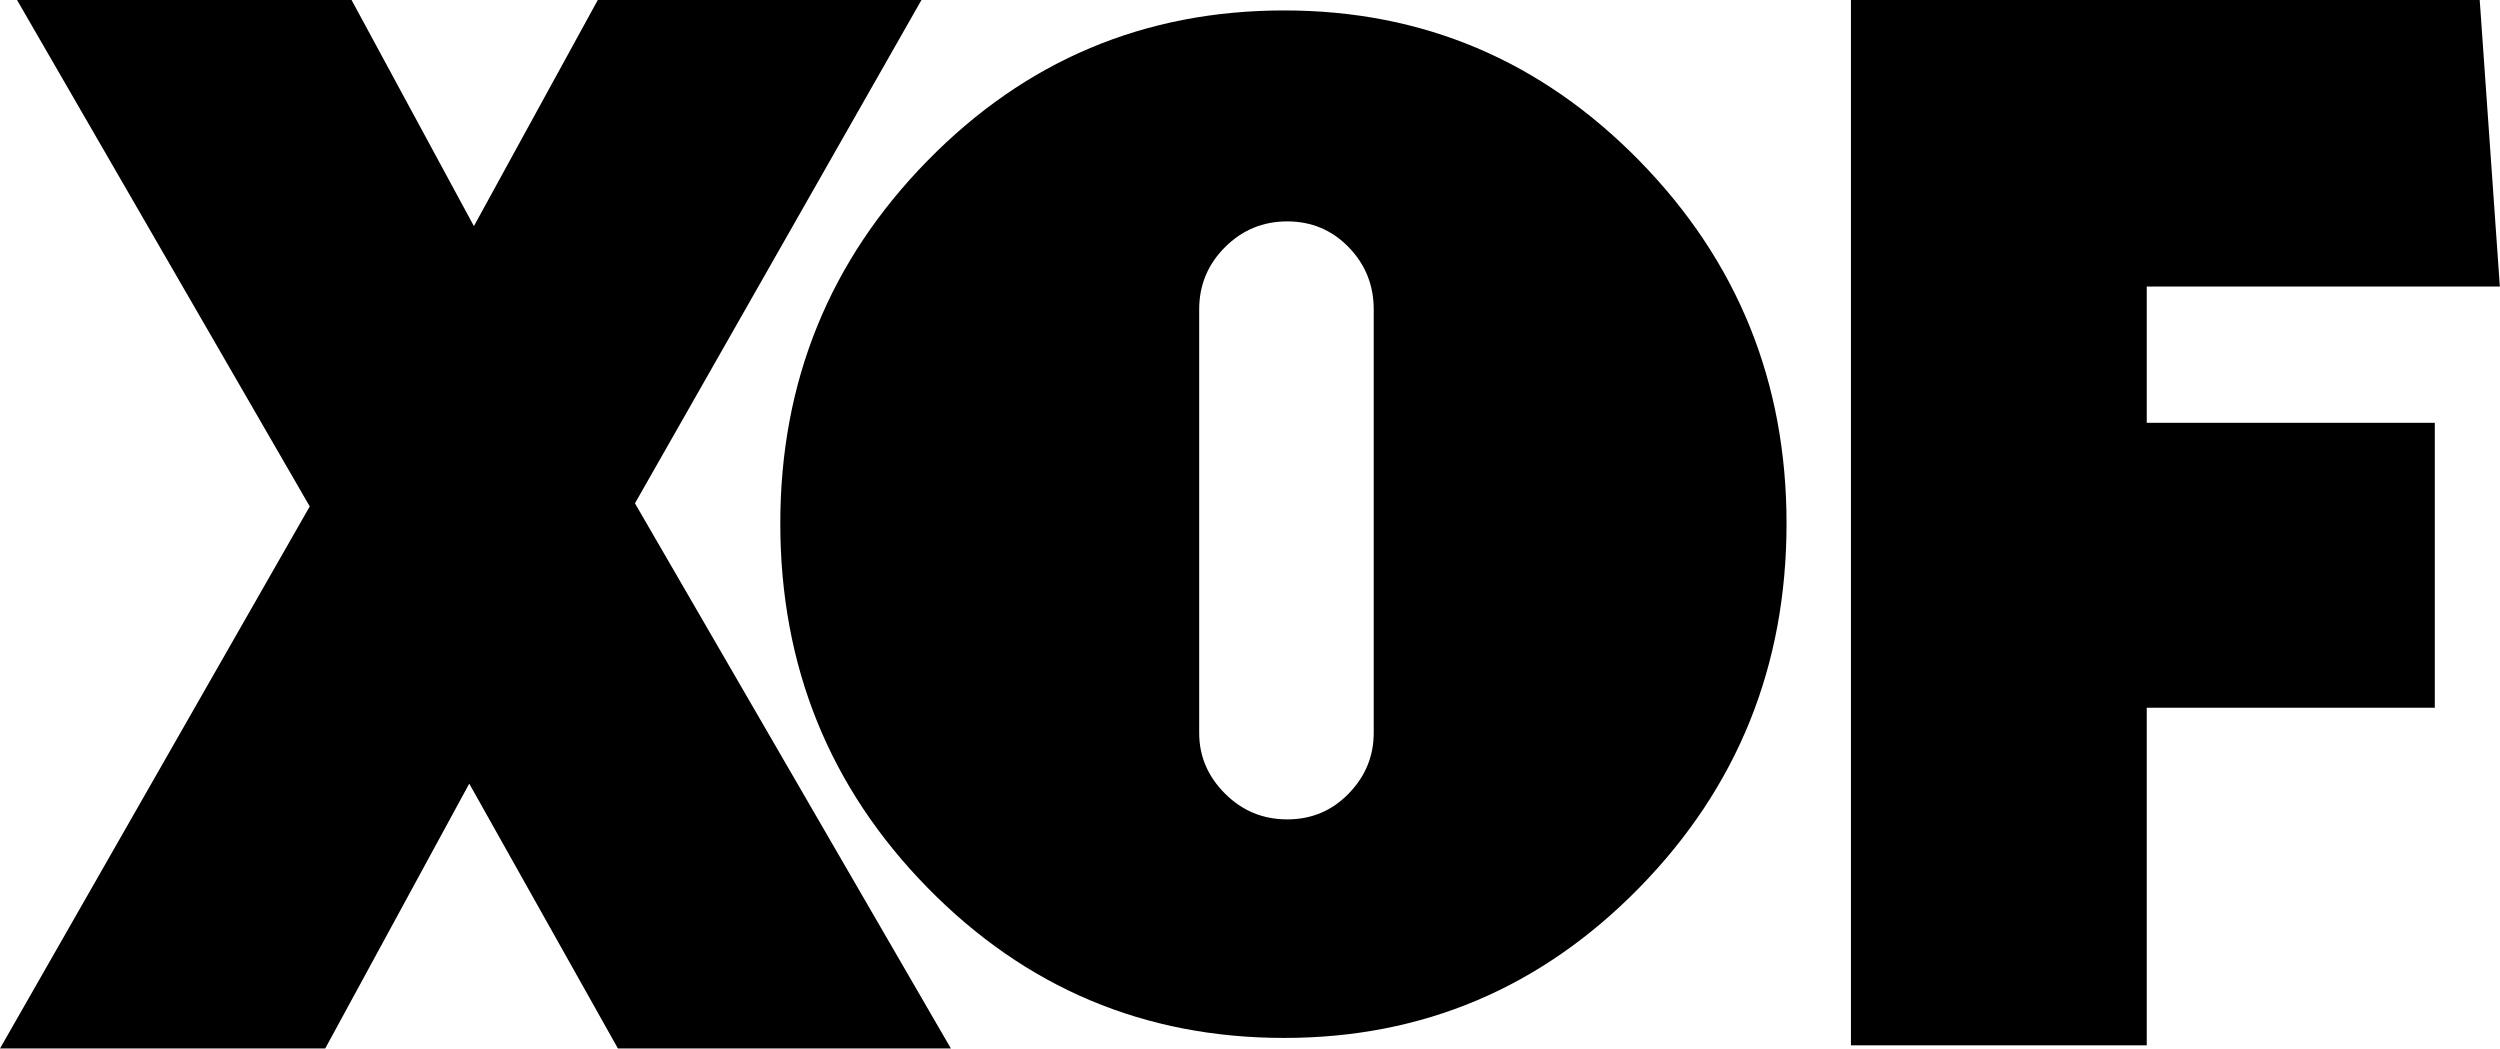 <?xml version="1.0" encoding="UTF-8" standalone="no"?>
<!-- Created with Inkscape (http://www.inkscape.org/) -->

<svg
   xmlns:dc="http://purl.org/dc/elements/1.1/"
   xmlns:cc="http://creativecommons.org/ns#"
   xmlns:rdf="http://www.w3.org/1999/02/22-rdf-syntax-ns#"
   xmlns:svg="http://www.w3.org/2000/svg"
   xmlns="http://www.w3.org/2000/svg"
   xmlns:sodipodi="http://sodipodi.sourceforge.net/DTD/sodipodi-0.dtd"
   xmlns:inkscape="http://www.inkscape.org/namespaces/inkscape"
   version="1.1"
   id="svg7"
   width="1000"
   height="419.415"
   viewBox="0 0 1000 419.415"
   sodipodi:docname="a.svg"
   inkscape:version="0.92.4 (5da689c313, 2019-01-14)">
  <defs
     id="defs11">
		
		
		
	</defs>
  <sodipodi:namedview
     pagecolor="#ffffff"
     bordercolor="#666666"
     borderopacity="1"
     objecttolerance="10"
     gridtolerance="10"
     guidetolerance="10"
     inkscape:pageopacity="0"
     inkscape:pageshadow="2"
     inkscape:window-width="1920"
     inkscape:window-height="1017"
     id="namedview9"
     showgrid="false"
     fit-margin-top="0"
     fit-margin-left="0"
     fit-margin-right="0"
     fit-margin-bottom="0"
     inkscape:zoom="0.088388348"
     inkscape:cx="955.75238"
     inkscape:cy="-434.2"
     inkscape:window-x="1912"
     inkscape:window-y="-8"
     inkscape:window-maximized="1"
     inkscape:current-layer="svg7">
    <inkscape:grid
       type="xygrid"
       id="grid17"
       originx="-0.035"
       originy="-381.399" />
  </sodipodi:namedview>
  <g
     style="fill:#000000"
     transform="matrix(1.723,0,0,1.723,5.047,0)"
     id="g3">
	<path
   d="m 495.445,66.514 v 31.639 h 66.873 V 164.308 h -66.873 v 78.376 H 426.773 V 0 h 145.971 l 4.675,66.514 z"
   id="path7"
   inkscape:connector-curvature="0"
   style="fill:#000000;stroke-width:0.997"
   sodipodi:nodetypes="ccccccccccc" />
<path
   d="m 377.643,37.304 c 22.782,23.255 34.179,51.326 34.179,84.209 0,33.121 -11.398,61.308 -34.179,84.565 -22.786,23.254 -50.267,34.88 -82.446,34.88 -32.415,0 -60.019,-11.627 -82.8,-34.88 -22.787,-23.257 -34.177,-51.444 -34.177,-84.565 0,-32.884 11.39,-60.955 34.177,-84.209 22.781,-23.255 50.385,-34.882 82.8,-34.882 32.178,0 59.66,11.628 82.446,34.882 z M 275.465,170.137 c 0,5.408 1.993,10.103 5.99,14.095 3.991,3.997 8.809,5.991 14.446,5.991 5.638,0 10.394,-1.994 14.27,-5.991 3.877,-3.992 5.814,-8.687 5.814,-14.095 V 71.834 c 0,-5.637 -1.937,-10.449 -5.814,-14.446 -3.875,-3.991 -8.631,-5.99 -14.27,-5.99 -5.637,0 -10.454,1.999 -14.446,5.99 -3.998,3.997 -5.99,8.809 -5.99,14.446 z"
   id="path9"
   inkscape:connector-curvature="0"
   style="fill:#000000;stroke-width:0.997" />
<path
   d="M 140.523,243.406 106.009,181.924 72.573,243.406 H -2.929 L 68.978,117.568 1.025,0 H 78.685 L 107.089,52.492 135.851,0 h 75.141 l -66.514,116.848 73.345,126.557 h -77.301 z"
   id="path11"
   inkscape:connector-curvature="0"
   style="fill:#000000;stroke-width:0.997" />

</g>
</svg>
